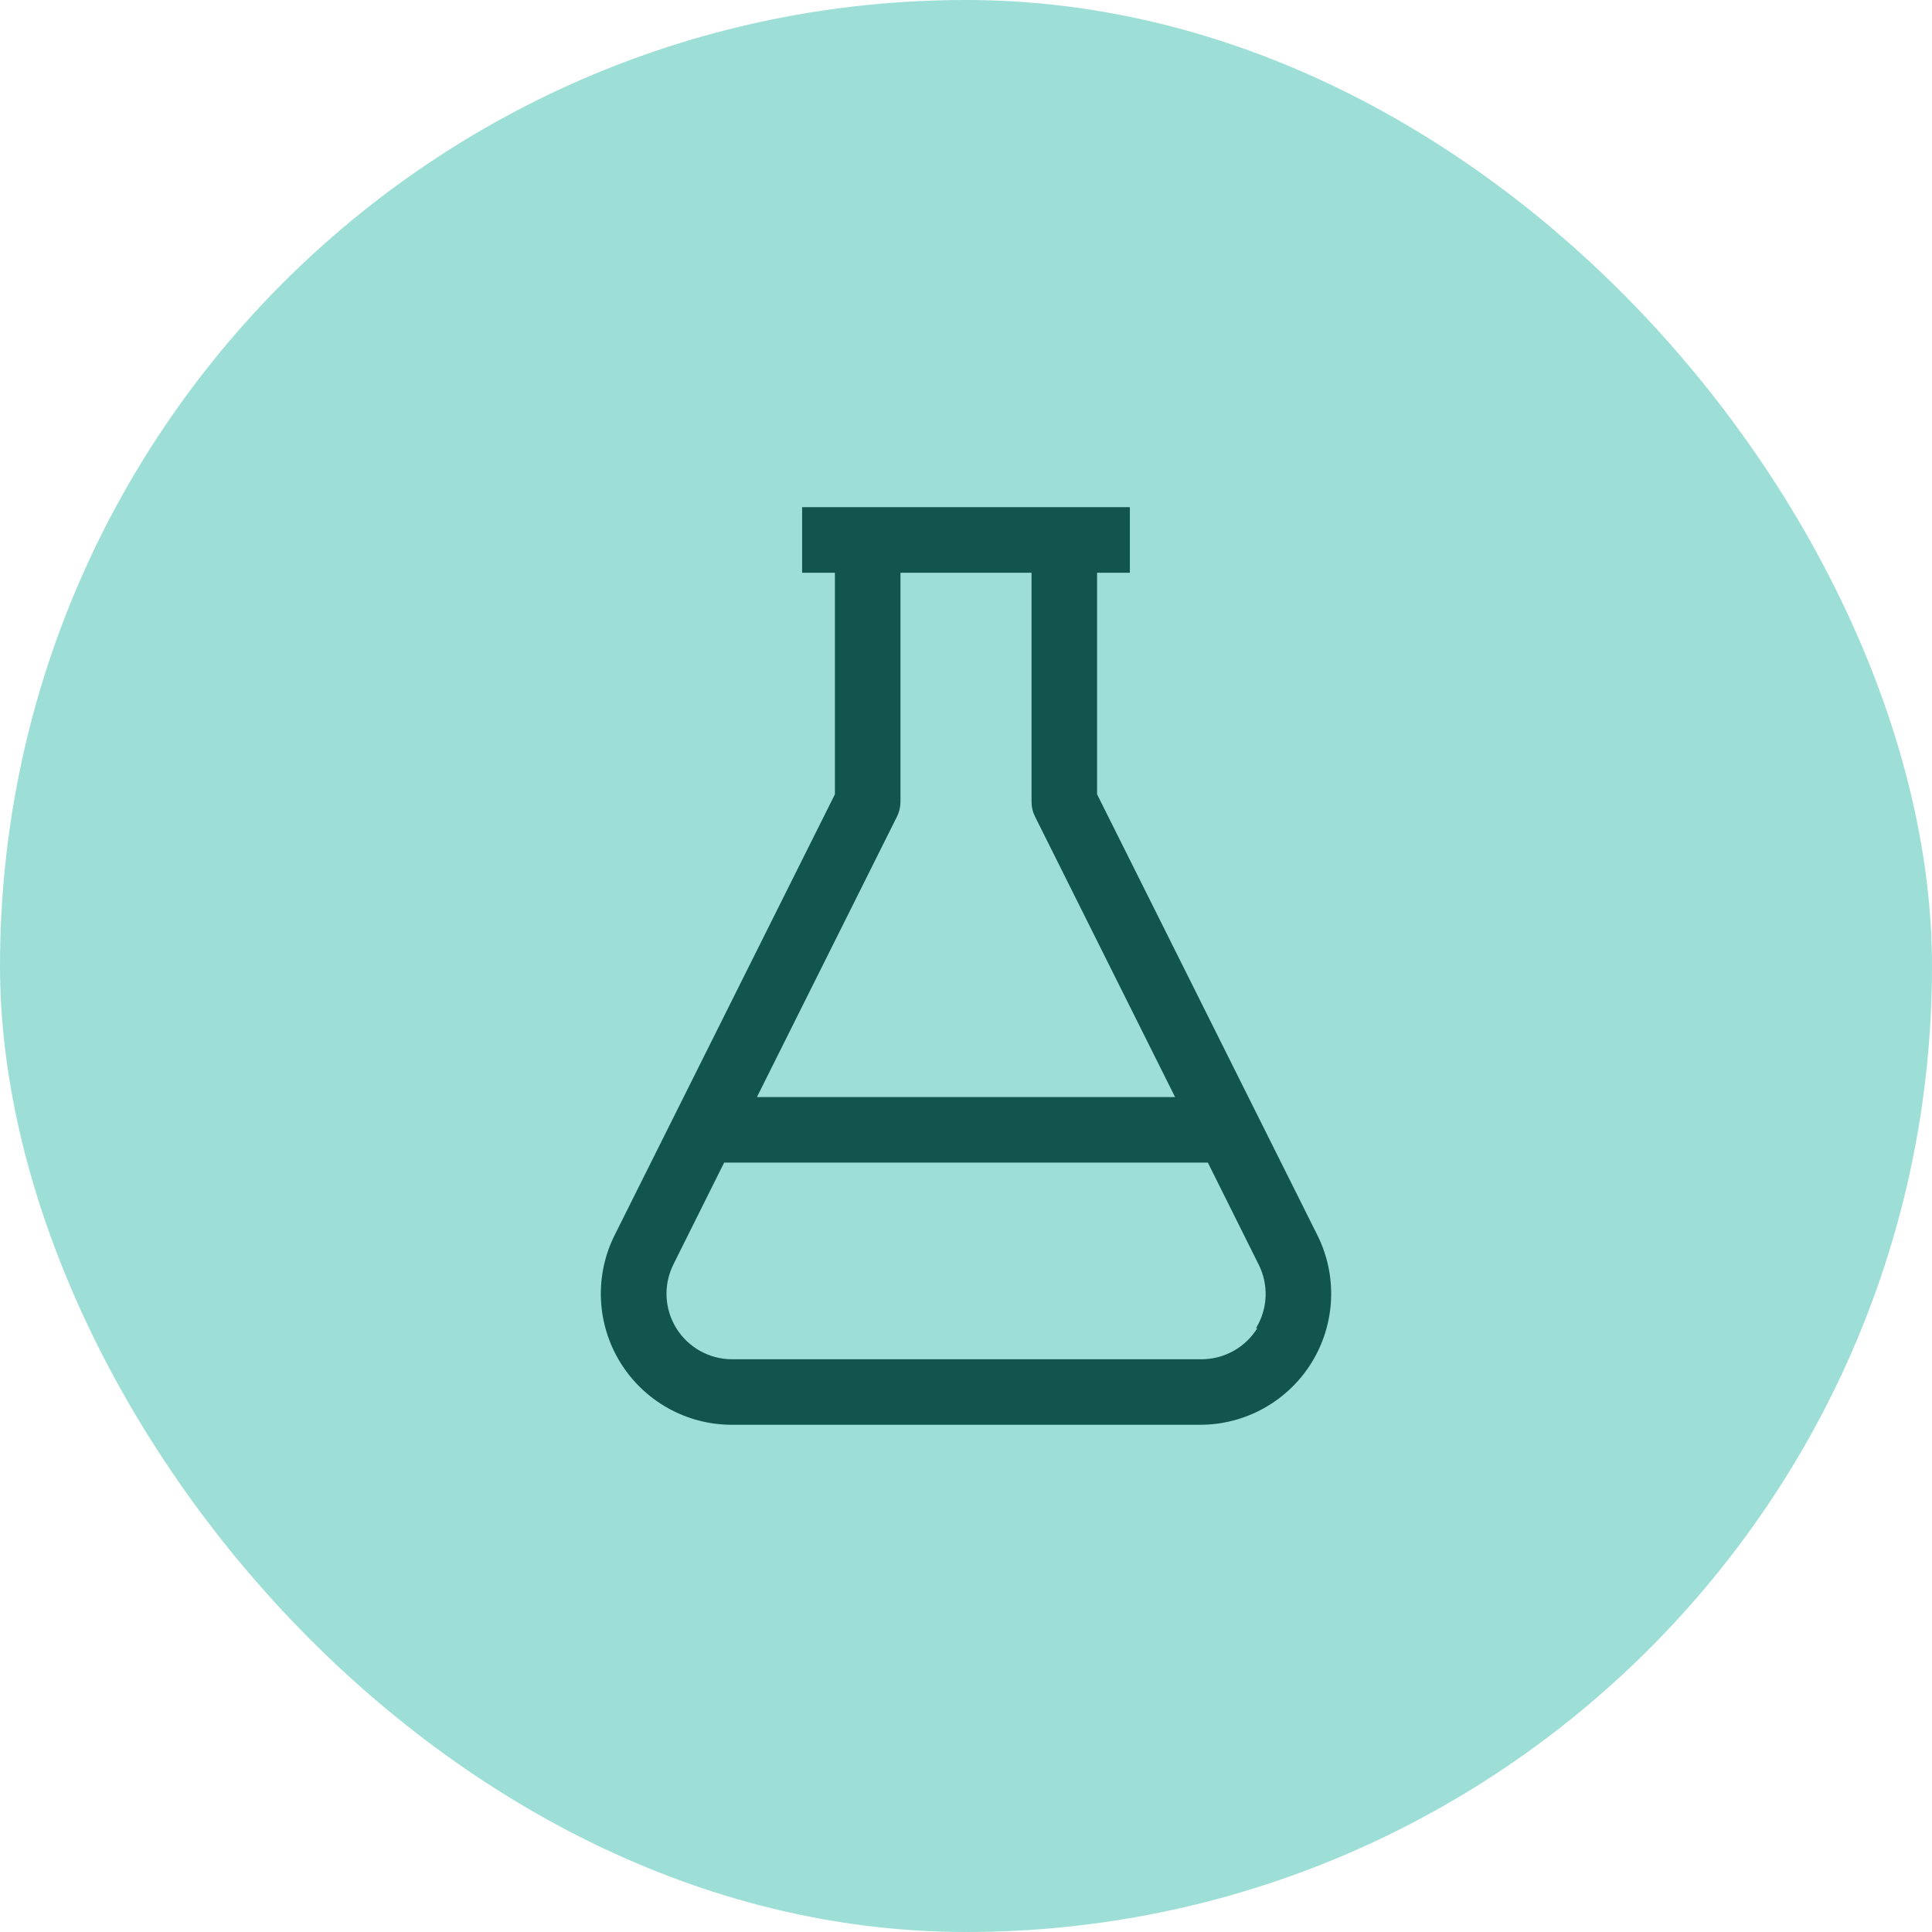 <svg width="60" height="60" viewBox="0 0 60 60" fill="none" xmlns="http://www.w3.org/2000/svg">
<rect width="60" height="60" rx="30" fill="#9DDFD7"/>
<path d="M40.91 38.355L34.071 24.667V17.787H35.089V15.751H24.911V17.787H25.929V24.667L19.09 38.355C18.779 38.976 18.633 39.665 18.663 40.358C18.694 41.05 18.901 41.724 19.265 42.314C19.629 42.904 20.138 43.392 20.743 43.73C21.348 44.069 22.029 44.247 22.723 44.248H37.277C37.97 44.247 38.652 44.069 39.257 43.73C39.862 43.392 40.371 42.904 40.735 42.314C41.099 41.724 41.306 41.05 41.337 40.358C41.367 39.665 41.221 38.976 40.91 38.355ZM27.852 25.369C27.925 25.227 27.963 25.07 27.965 24.911V17.787H32.035V24.911C32.036 25.07 32.075 25.227 32.148 25.369L36.493 34.071H23.507L27.852 25.369ZM39.048 41.246C38.866 41.541 38.611 41.785 38.308 41.954C38.006 42.123 37.665 42.212 37.318 42.213H22.723C22.377 42.211 22.038 42.121 21.737 41.952C21.436 41.782 21.182 41.539 21.001 41.245C20.82 40.951 20.716 40.615 20.701 40.27C20.685 39.925 20.758 39.581 20.911 39.272L22.489 36.106H37.511L39.089 39.272C39.244 39.58 39.318 39.924 39.304 40.269C39.289 40.615 39.187 40.951 39.007 41.246H39.048Z" fill="#12554D"/>
</svg>
